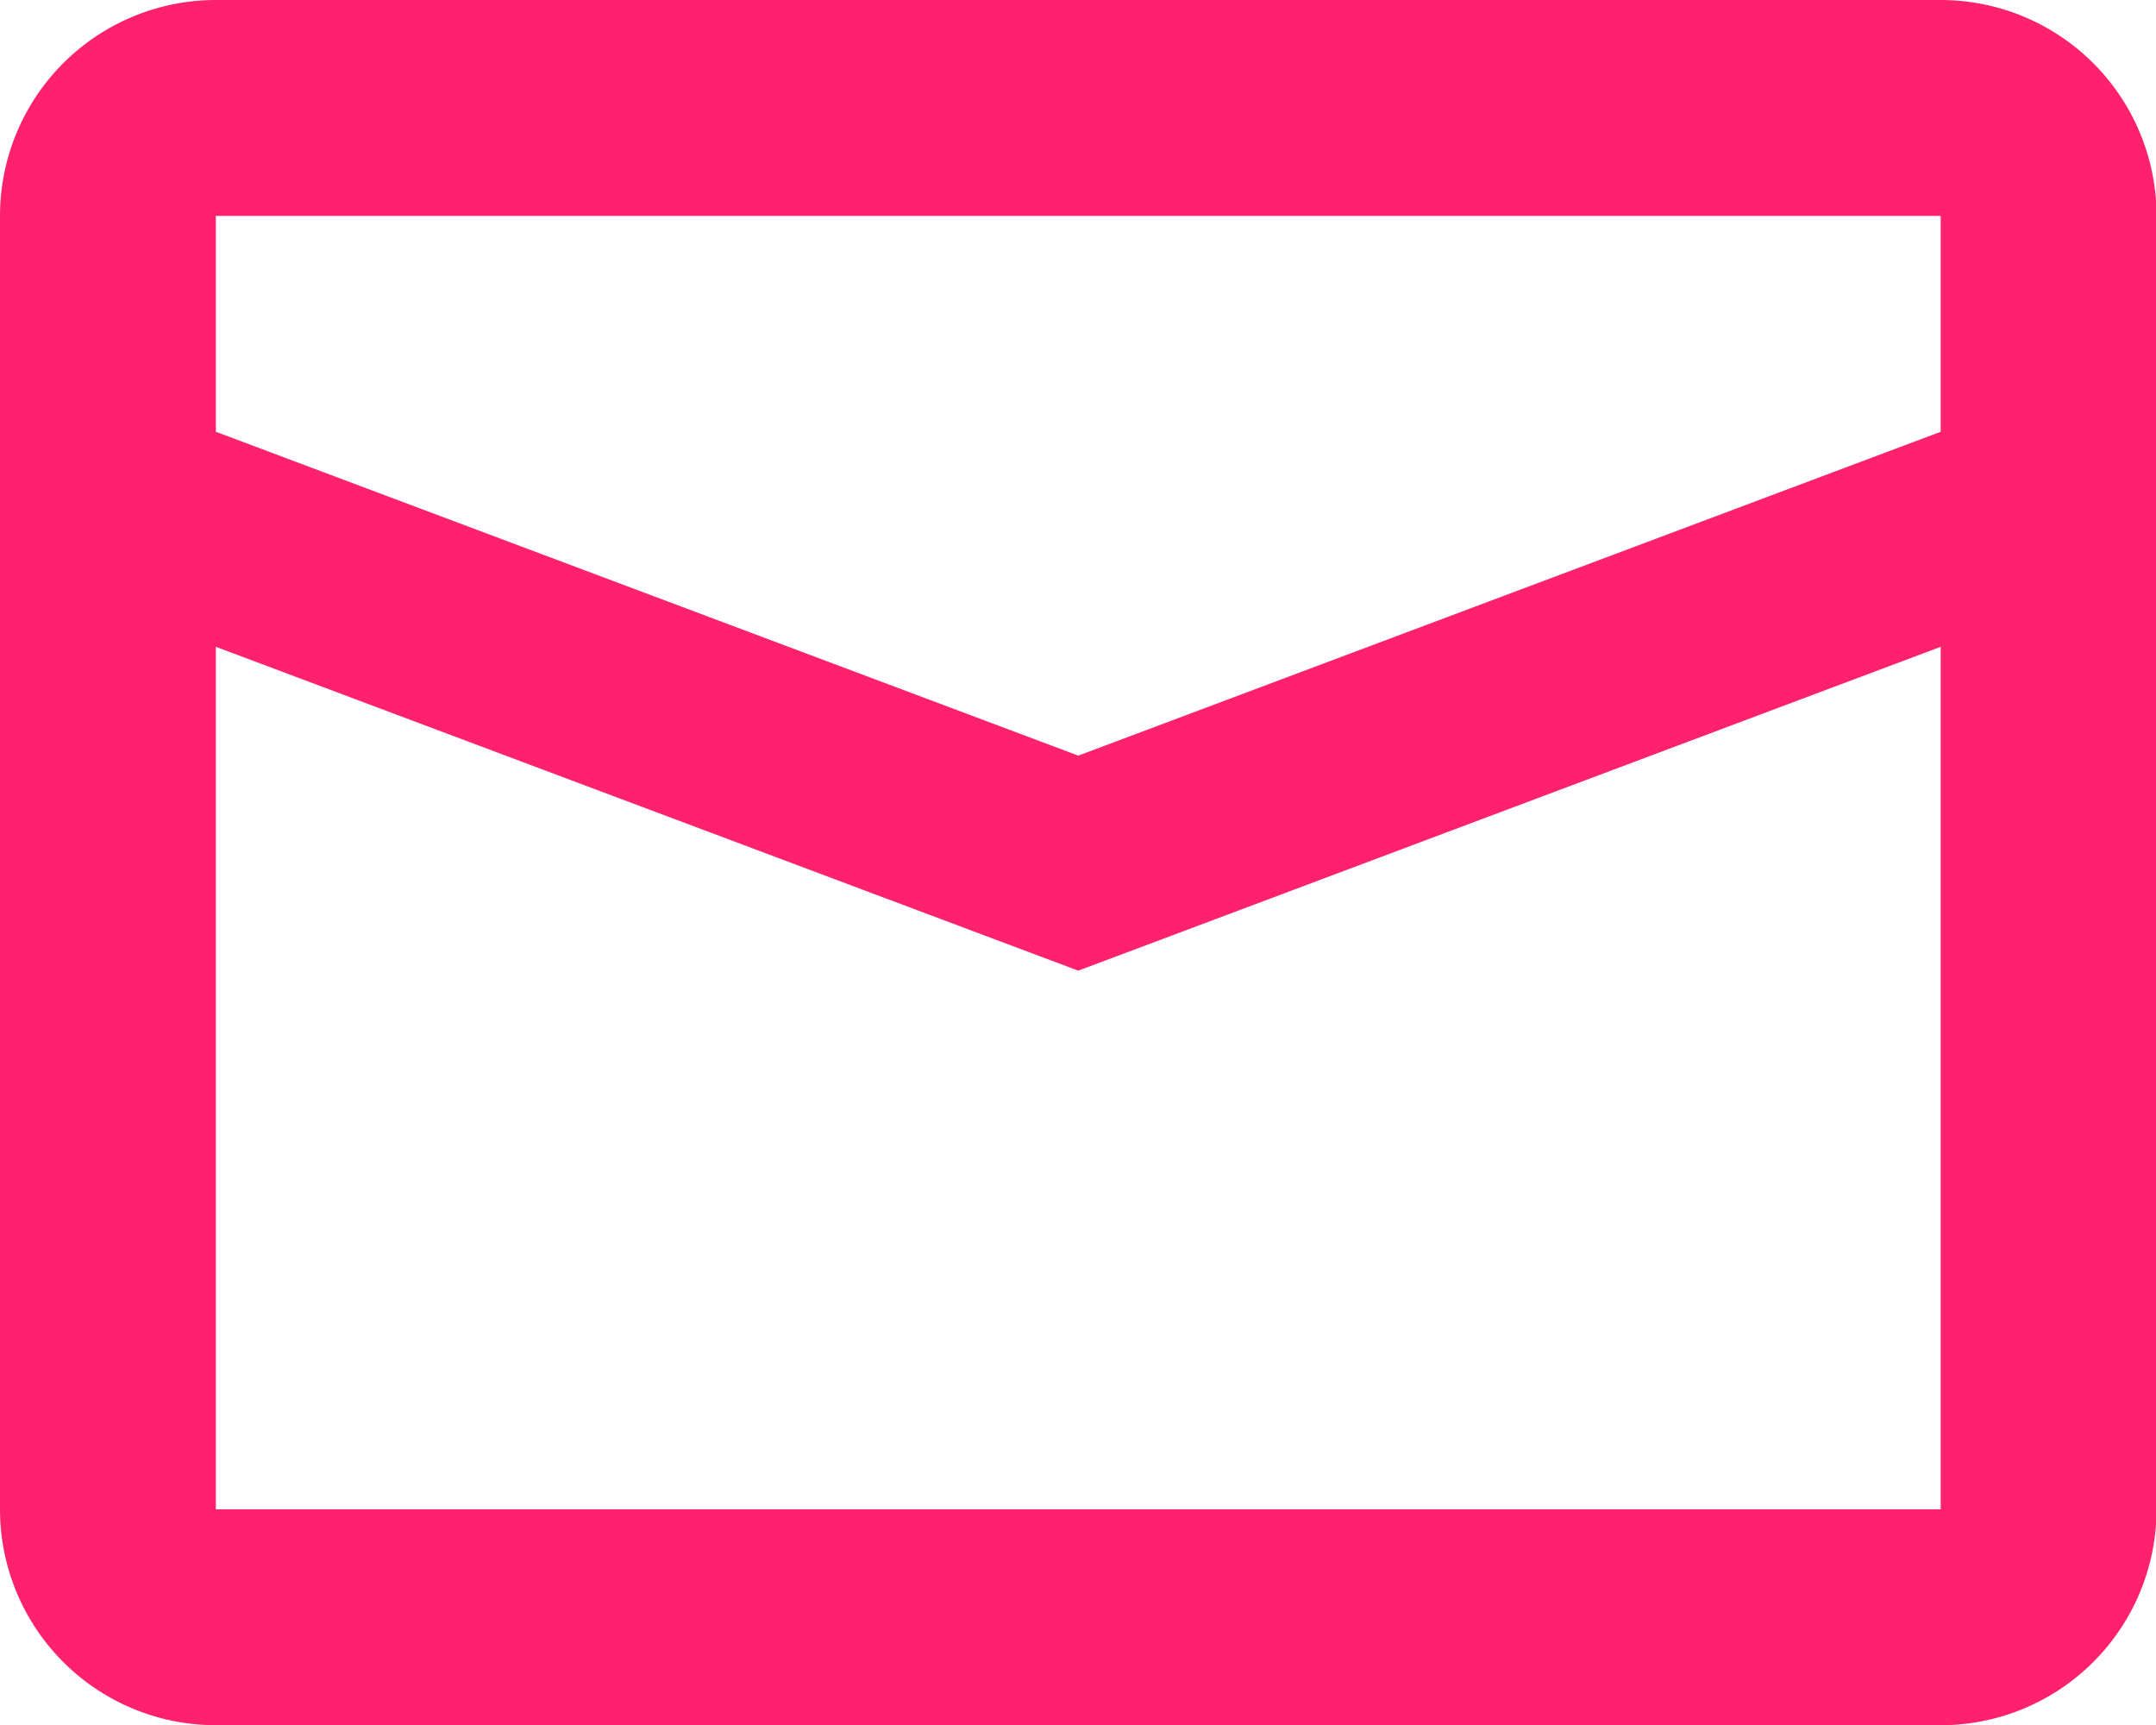 <svg xmlns="http://www.w3.org/2000/svg" width="19.975" height="15.98" viewBox="0 0 19.975 15.98">
  <path id="mail" d="M5,11.992v7.99h15.98v-7.99l-7.99,3ZM5,8v2l7.99,3,7.99-3V8ZM5,6h15.98a2,2,0,0,1,2,2V19.982a2,2,0,0,1-2,2H5a2,2,0,0,1-2-2V8A2,2,0,0,1,5,6Z" transform="translate(-3 -6)" fill="#ff216d"/>
</svg>
